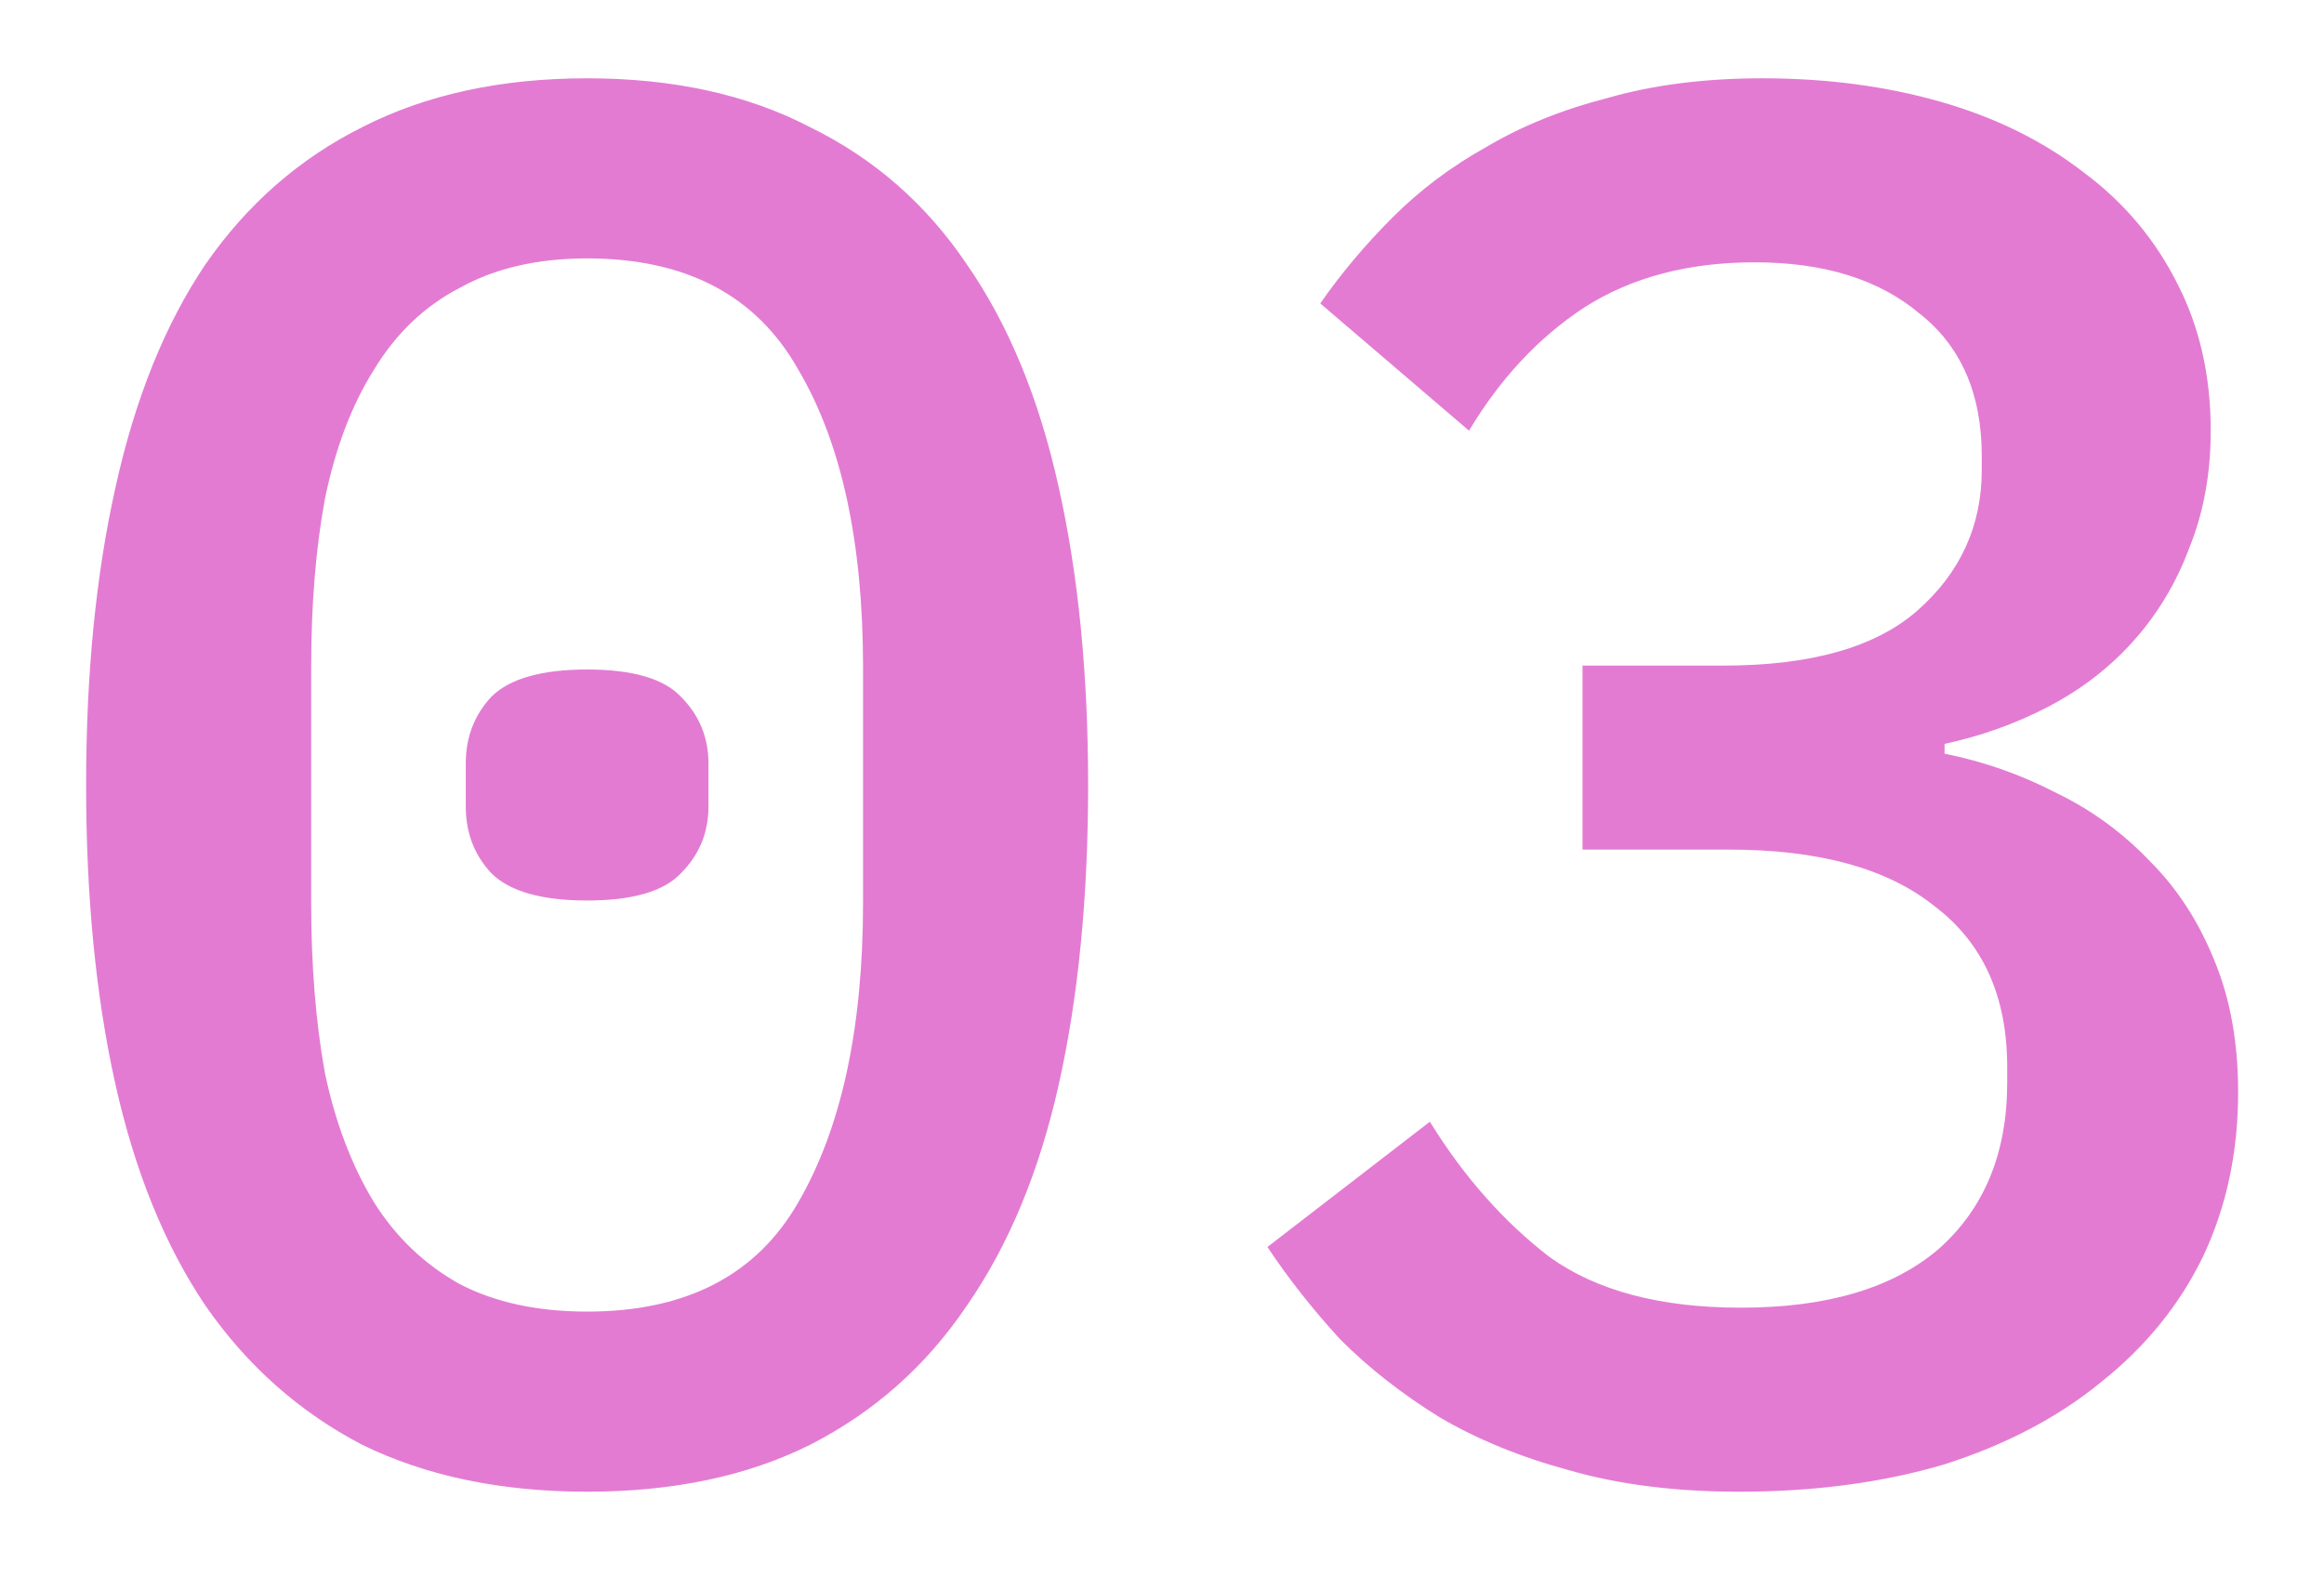 <svg xmlns="http://www.w3.org/2000/svg" fill="none" viewBox="0 0 19 13" height="13" width="19">
<path fill="#E37BD3" d="M4.8 12.192C4.096 12.192 3.483 12.064 2.96 11.808C2.448 11.541 2.021 11.163 1.68 10.672C1.349 10.181 1.104 9.579 0.944 8.864C0.784 8.149 0.704 7.333 0.704 6.416C0.704 5.509 0.784 4.699 0.944 3.984C1.104 3.259 1.349 2.651 1.68 2.16C2.021 1.669 2.448 1.296 2.96 1.04C3.483 0.773 4.096 0.64 4.8 0.64C5.504 0.64 6.112 0.773 6.624 1.04C7.147 1.296 7.573 1.669 7.904 2.16C8.245 2.651 8.496 3.259 8.656 3.984C8.816 4.699 8.896 5.509 8.896 6.416C8.896 7.333 8.816 8.149 8.656 8.864C8.496 9.579 8.245 10.181 7.904 10.672C7.573 11.163 7.147 11.541 6.624 11.808C6.112 12.064 5.504 12.192 4.8 12.192ZM4.8 10.72C5.611 10.72 6.187 10.421 6.528 9.824C6.88 9.216 7.056 8.4 7.056 7.376V5.456C7.056 4.432 6.88 3.621 6.528 3.024C6.187 2.416 5.611 2.112 4.8 2.112C4.395 2.112 4.048 2.192 3.76 2.352C3.472 2.501 3.237 2.725 3.056 3.024C2.875 3.312 2.741 3.664 2.656 4.08C2.581 4.485 2.544 4.944 2.544 5.456V7.376C2.544 7.888 2.581 8.352 2.656 8.768C2.741 9.173 2.875 9.525 3.056 9.824C3.237 10.112 3.472 10.336 3.76 10.496C4.048 10.645 4.395 10.72 4.8 10.72ZM4.8 7.36C4.427 7.36 4.165 7.285 4.016 7.136C3.877 6.987 3.808 6.805 3.808 6.592V6.24C3.808 6.027 3.877 5.845 4.016 5.696C4.165 5.547 4.427 5.472 4.8 5.472C5.173 5.472 5.429 5.547 5.568 5.696C5.717 5.845 5.792 6.027 5.792 6.24V6.592C5.792 6.805 5.717 6.987 5.568 7.136C5.429 7.285 5.173 7.36 4.8 7.36ZM14.09 5.44C14.804 5.44 15.332 5.291 15.674 4.992C16.026 4.683 16.202 4.299 16.202 3.84V3.728C16.202 3.216 16.031 2.827 15.69 2.56C15.359 2.283 14.911 2.144 14.346 2.144C13.802 2.144 13.338 2.267 12.954 2.512C12.58 2.757 12.266 3.093 12.01 3.52L10.794 2.48C10.964 2.235 11.162 2 11.386 1.776C11.61 1.552 11.866 1.36 12.154 1.2C12.442 1.029 12.772 0.896 13.146 0.8C13.519 0.693 13.94 0.64 14.41 0.64C14.932 0.64 15.418 0.704 15.866 0.832C16.314 0.96 16.703 1.152 17.034 1.408C17.364 1.653 17.62 1.957 17.802 2.32C17.983 2.672 18.074 3.072 18.074 3.52C18.074 3.872 18.015 4.192 17.898 4.48C17.791 4.768 17.636 5.024 17.434 5.248C17.242 5.461 17.012 5.637 16.746 5.776C16.479 5.915 16.196 6.016 15.898 6.08V6.16C16.218 6.224 16.522 6.331 16.81 6.48C17.098 6.619 17.354 6.805 17.578 7.04C17.802 7.264 17.978 7.536 18.106 7.856C18.234 8.165 18.298 8.523 18.298 8.928C18.298 9.419 18.202 9.867 18.01 10.272C17.818 10.667 17.54 11.008 17.178 11.296C16.826 11.584 16.399 11.808 15.898 11.968C15.396 12.117 14.836 12.192 14.218 12.192C13.695 12.192 13.231 12.133 12.826 12.016C12.431 11.909 12.079 11.765 11.77 11.584C11.46 11.392 11.188 11.179 10.954 10.944C10.73 10.699 10.532 10.448 10.362 10.192L11.69 9.168C11.967 9.616 12.292 9.984 12.666 10.272C13.05 10.549 13.572 10.688 14.234 10.688C14.938 10.688 15.476 10.528 15.85 10.208C16.223 9.877 16.41 9.424 16.41 8.848V8.72C16.41 8.144 16.212 7.707 15.818 7.408C15.434 7.099 14.874 6.944 14.138 6.944H12.938V5.44H14.09Z"></path>
</svg>
